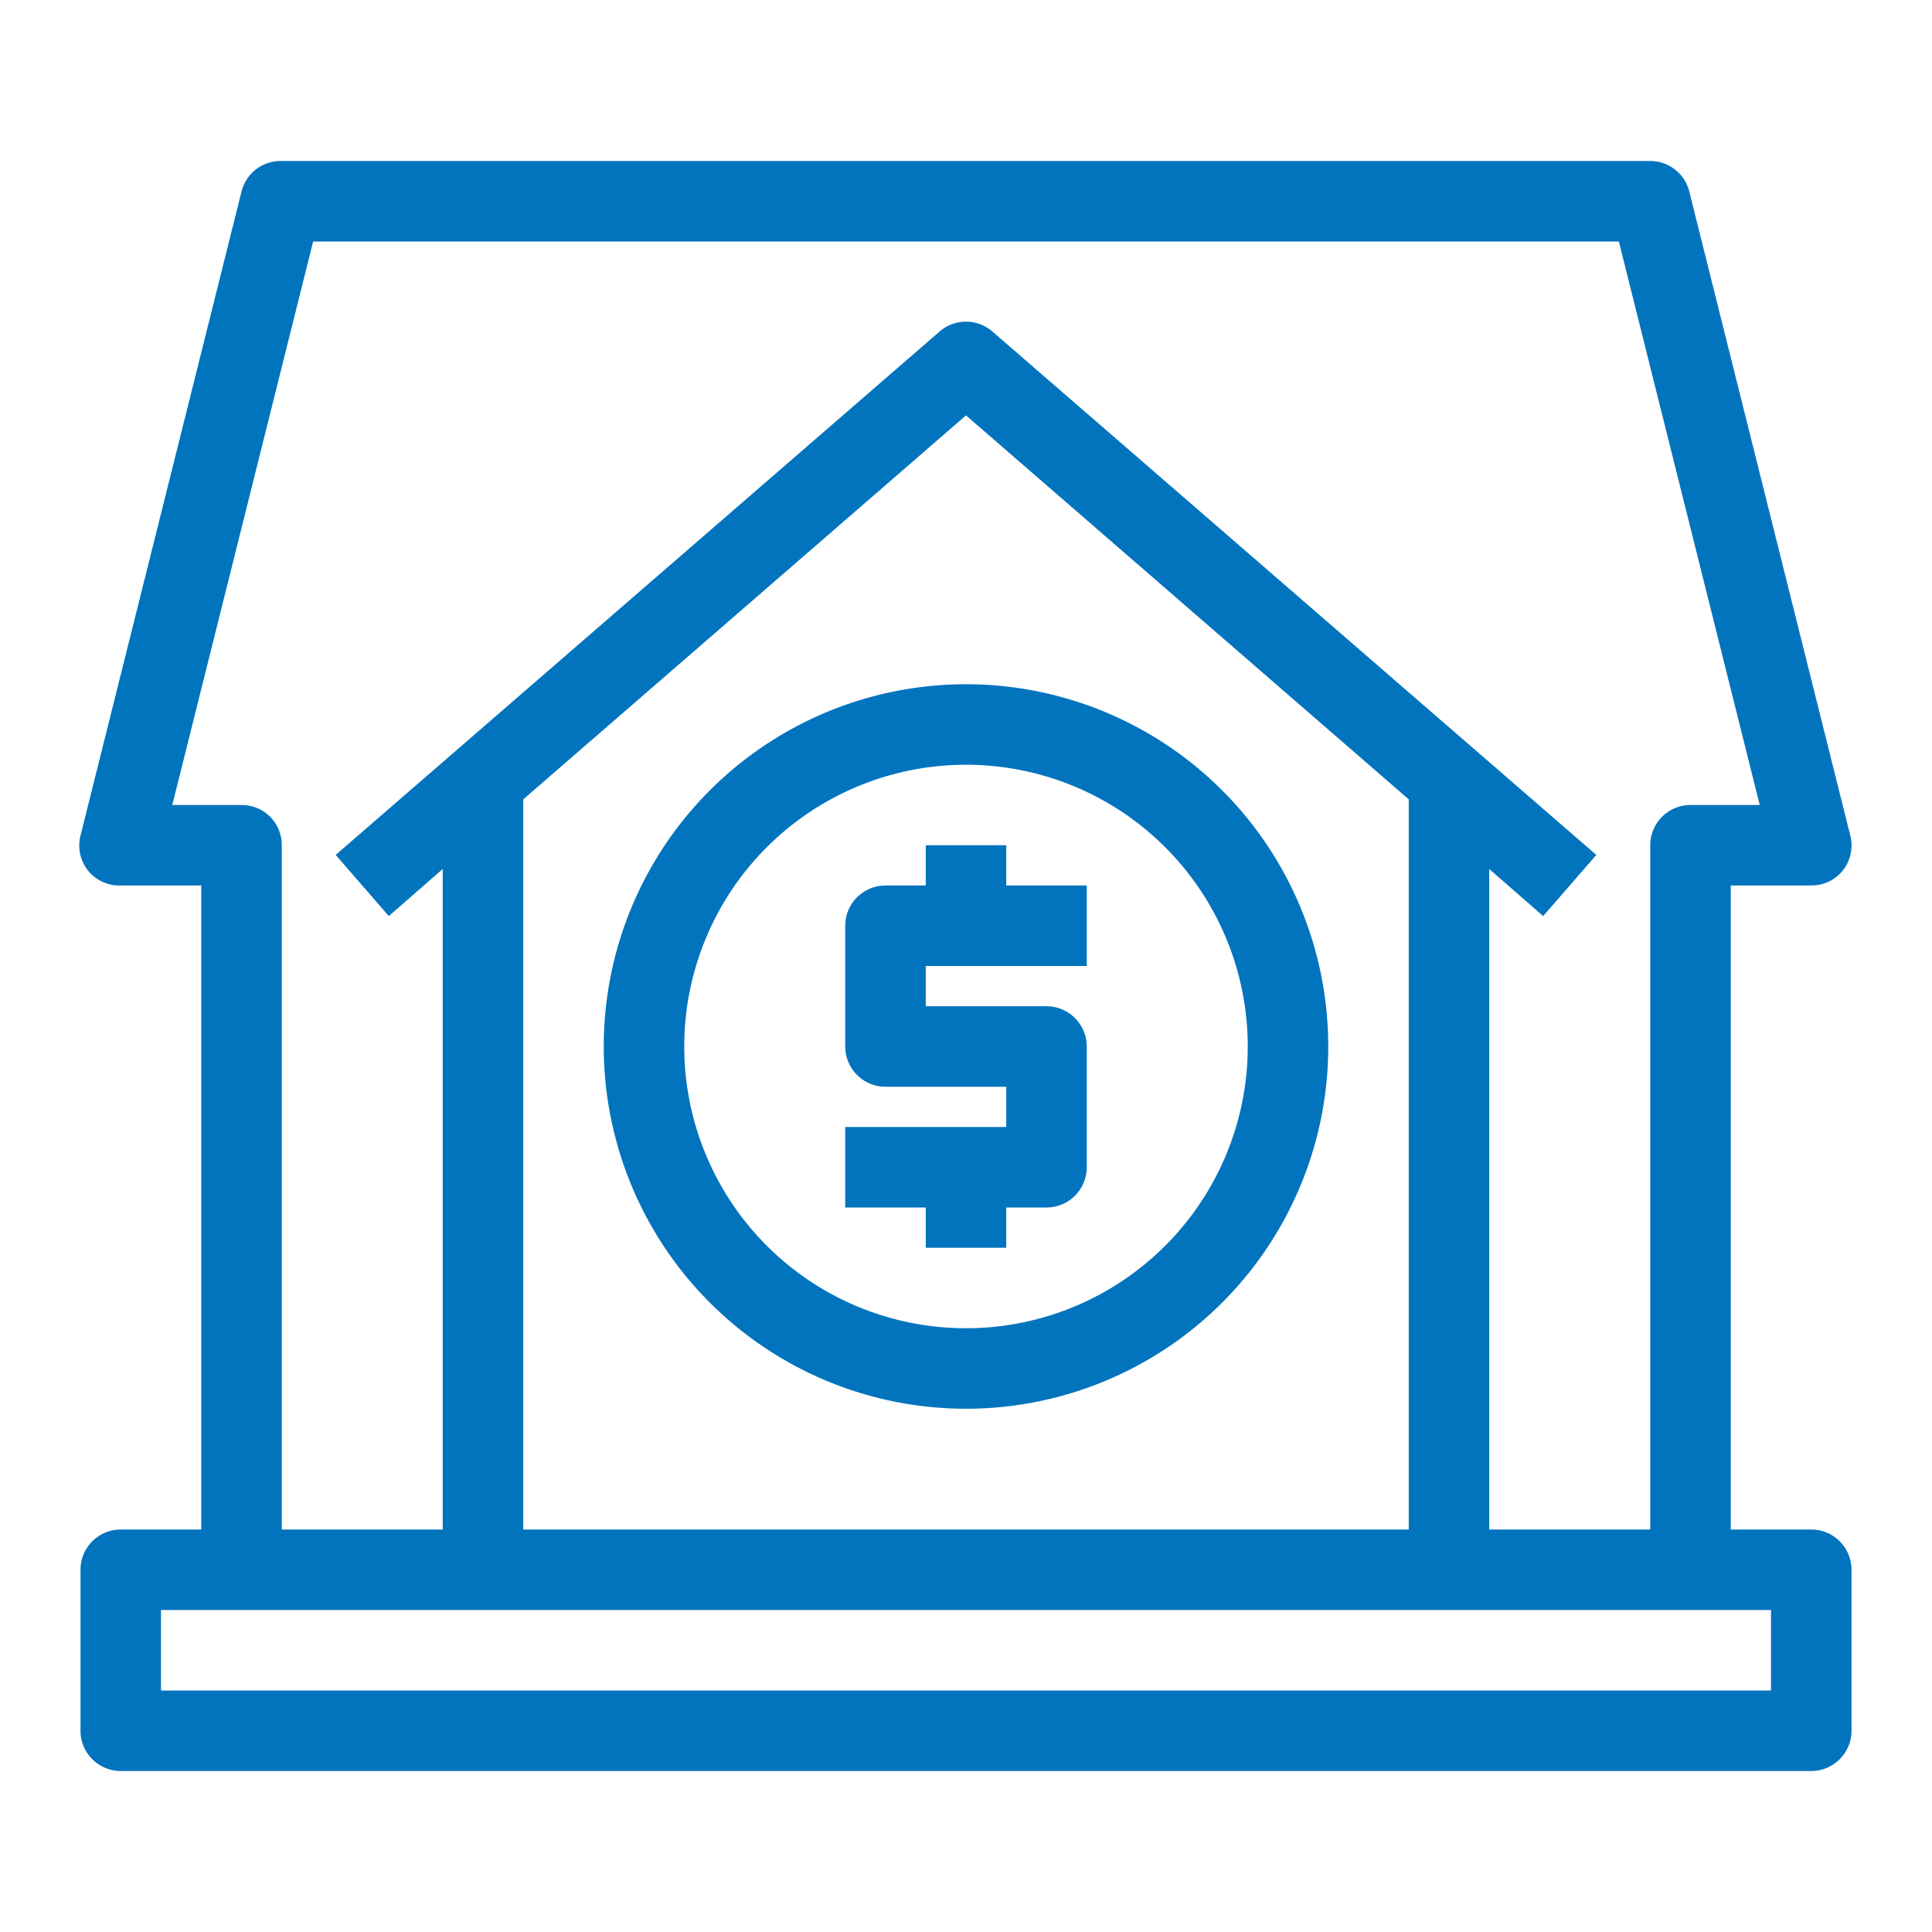 <svg xmlns="http://www.w3.org/2000/svg" viewBox="0 0 48 48" id="RentalIncome"><path d="M45,38H43V22h2a1,1,0,0,0,.79-.38,1,1,0,0,0,.18-.86l-4-16A1,1,0,0,0,41,4H7a1,1,0,0,0-1,.76l-4,16a1,1,0,0,0,.18.86A1,1,0,0,0,3,22H5V38H3a1,1,0,0,0-1,1v4a1,1,0,0,0,1,1H45a1,1,0,0,0,1-1V39A1,1,0,0,0,45,38ZM6.71,20.29A1,1,0,0,0,6,20H4.28L7.78,6H40.22l3.5,14H42a1,1,0,0,0-1,1V38H37V21.59l1.34,1.17,1.32-1.52-15-13a1,1,0,0,0-1.32,0l-15,13,1.32,1.52L11,21.59V38H7V21A1,1,0,0,0,6.71,20.29ZM13,19.86l11-9.54,11,9.54V38H13ZM44,42H4V40H44ZM24,17a9,9,0,1,0,9,9A9,9,0,0,0,24,17Zm0,16a7,7,0,1,1,7-7A7,7,0,0,1,24,33Zm1-11h2v2H23v1h3a1,1,0,0,1,1,1v3a1,1,0,0,1-1,1H25v1H23V30H21V28h4V27H22a1,1,0,0,1-1-1V23a1,1,0,0,1,1-1h1V21h2Z" fill="#0274be" class="color000000 svgShape"></path></svg>